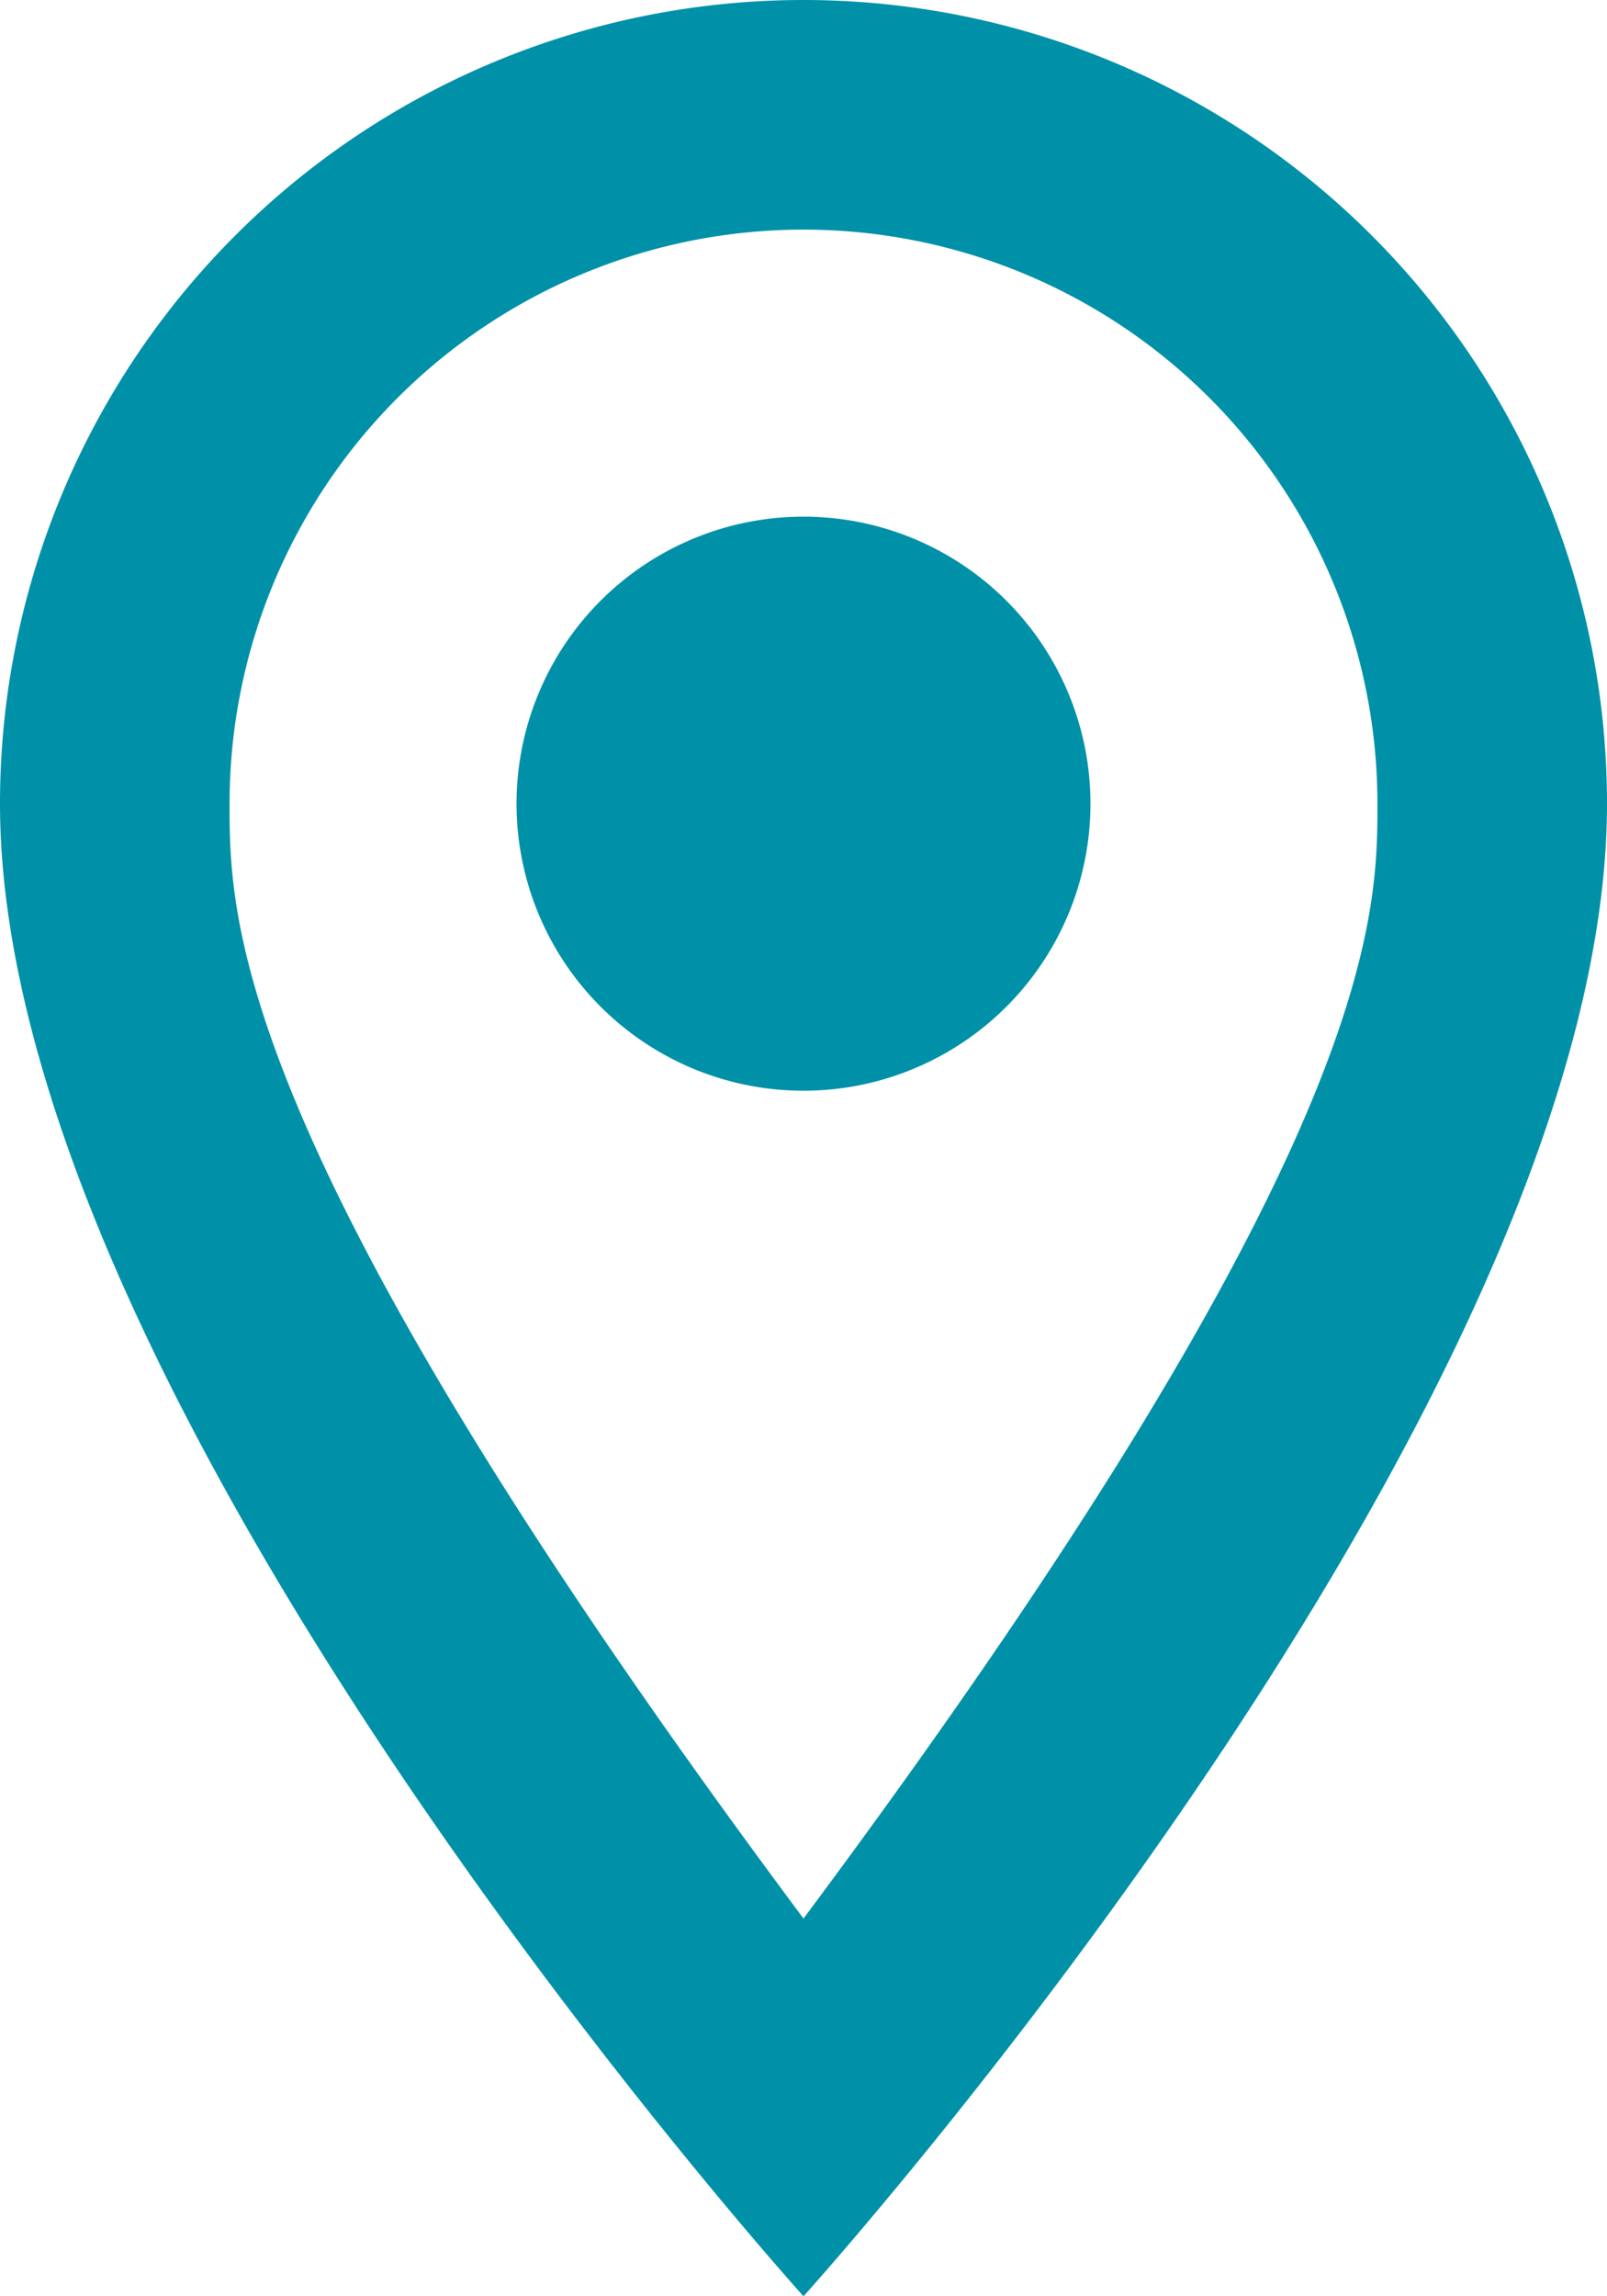 <?xml version="1.0" encoding="utf-8"?><svg xmlns="http://www.w3.org/2000/svg" width="15.4" height="22" viewBox="0 0 15.4 22">
  <path id="map-marker-outline" d="M12.7,6.95A2.75,2.75,0,1,1,9.95,9.7,2.75,2.75,0,0,1,12.7,6.95M12.7,2a7.7,7.7,0,0,1,7.7,7.7c0,5.775-7.7,14.3-7.7,14.3S5,15.475,5,9.7A7.7,7.7,0,0,1,12.7,2m0,2.2A5.5,5.5,0,0,0,7.2,9.7c0,1.1,0,3.3,5.5,10.681C18.2,13,18.2,10.8,18.2,9.7A5.5,5.5,0,0,0,12.7,4.2Z" transform="translate(-5 -2)" fill="#0091a8"/>
</svg>
